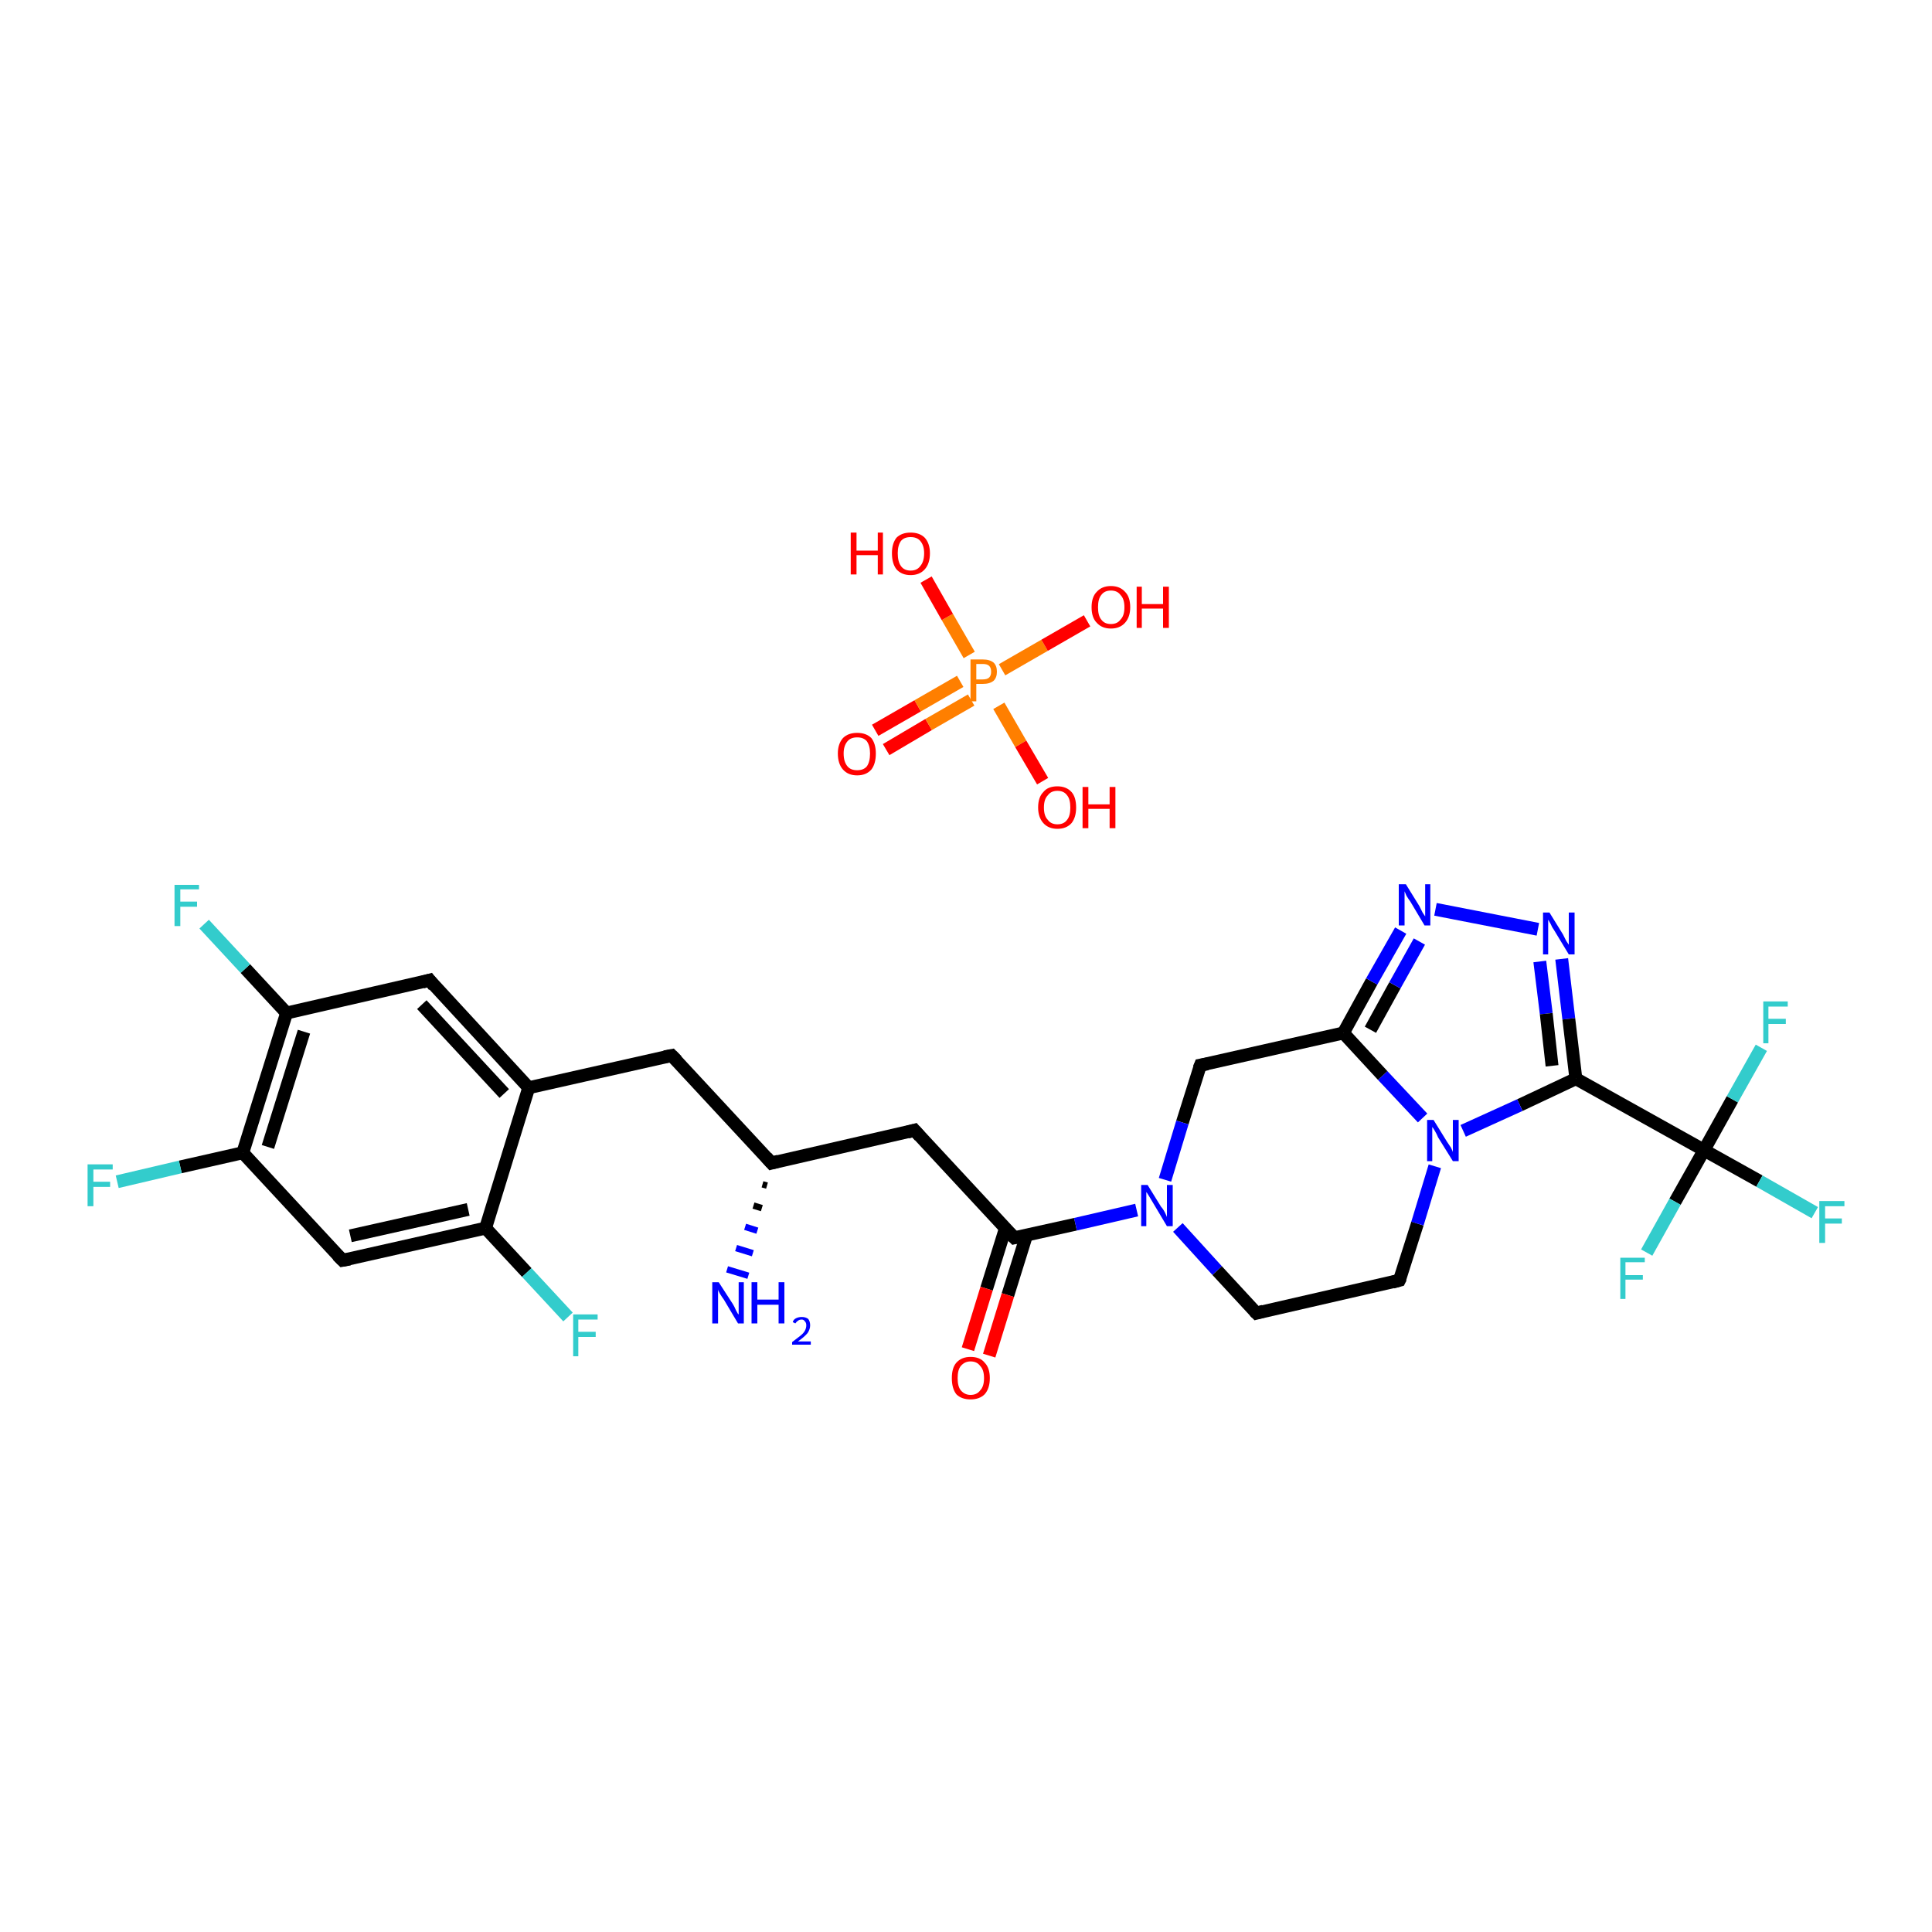 <?xml version='1.0' encoding='iso-8859-1'?>
<svg version='1.1' baseProfile='full'
              xmlns='http://www.w3.org/2000/svg'
                      xmlns:rdkit='http://www.rdkit.org/xml'
                      xmlns:xlink='http://www.w3.org/1999/xlink'
                  xml:space='preserve'
width='300px' height='300px' viewBox='0 0 300 300'>
<!-- END OF HEADER -->
<rect style='opacity:1.0;fill:#FFFFFF;stroke:none' width='300.0' height='300.0' x='0.0' y='0.0'> </rect>
<path class='bond-0 atom-1 atom-0' d='M 119.1,184.1 L 118.4,183.9' style='fill:none;fill-rule:evenodd;stroke:#000000;stroke-width:1.0px;stroke-linecap:butt;stroke-linejoin:miter;stroke-opacity:1' />
<path class='bond-0 atom-1 atom-0' d='M 118.3,187.6 L 117.0,187.2' style='fill:none;fill-rule:evenodd;stroke:#000000;stroke-width:1.0px;stroke-linecap:butt;stroke-linejoin:miter;stroke-opacity:1' />
<path class='bond-0 atom-1 atom-0' d='M 117.6,191.1 L 115.7,190.5' style='fill:none;fill-rule:evenodd;stroke:#0000FF;stroke-width:1.0px;stroke-linecap:butt;stroke-linejoin:miter;stroke-opacity:1' />
<path class='bond-0 atom-1 atom-0' d='M 116.9,194.6 L 114.3,193.8' style='fill:none;fill-rule:evenodd;stroke:#0000FF;stroke-width:1.0px;stroke-linecap:butt;stroke-linejoin:miter;stroke-opacity:1' />
<path class='bond-0 atom-1 atom-0' d='M 116.2,198.1 L 112.9,197.1' style='fill:none;fill-rule:evenodd;stroke:#0000FF;stroke-width:1.0px;stroke-linecap:butt;stroke-linejoin:miter;stroke-opacity:1' />
<path class='bond-1 atom-1 atom-2' d='M 119.8,180.6 L 142.0,175.5' style='fill:none;fill-rule:evenodd;stroke:#000000;stroke-width:2.0px;stroke-linecap:butt;stroke-linejoin:miter;stroke-opacity:1' />
<path class='bond-2 atom-2 atom-3' d='M 142.0,175.5 L 157.5,192.2' style='fill:none;fill-rule:evenodd;stroke:#000000;stroke-width:2.0px;stroke-linecap:butt;stroke-linejoin:miter;stroke-opacity:1' />
<path class='bond-3 atom-3 atom-4' d='M 156.1,190.8 L 153.2,200.1' style='fill:none;fill-rule:evenodd;stroke:#000000;stroke-width:2.0px;stroke-linecap:butt;stroke-linejoin:miter;stroke-opacity:1' />
<path class='bond-3 atom-3 atom-4' d='M 153.2,200.1 L 150.3,209.5' style='fill:none;fill-rule:evenodd;stroke:#FF0000;stroke-width:2.0px;stroke-linecap:butt;stroke-linejoin:miter;stroke-opacity:1' />
<path class='bond-3 atom-3 atom-4' d='M 159.4,191.8 L 156.5,201.1' style='fill:none;fill-rule:evenodd;stroke:#000000;stroke-width:2.0px;stroke-linecap:butt;stroke-linejoin:miter;stroke-opacity:1' />
<path class='bond-3 atom-3 atom-4' d='M 156.5,201.1 L 153.6,210.5' style='fill:none;fill-rule:evenodd;stroke:#FF0000;stroke-width:2.0px;stroke-linecap:butt;stroke-linejoin:miter;stroke-opacity:1' />
<path class='bond-4 atom-3 atom-5' d='M 157.5,192.2 L 167.0,190.1' style='fill:none;fill-rule:evenodd;stroke:#000000;stroke-width:2.0px;stroke-linecap:butt;stroke-linejoin:miter;stroke-opacity:1' />
<path class='bond-4 atom-3 atom-5' d='M 167.0,190.1 L 176.5,187.9' style='fill:none;fill-rule:evenodd;stroke:#0000FF;stroke-width:2.0px;stroke-linecap:butt;stroke-linejoin:miter;stroke-opacity:1' />
<path class='bond-5 atom-5 atom-6' d='M 182.9,190.6 L 189.0,197.3' style='fill:none;fill-rule:evenodd;stroke:#0000FF;stroke-width:2.0px;stroke-linecap:butt;stroke-linejoin:miter;stroke-opacity:1' />
<path class='bond-5 atom-5 atom-6' d='M 189.0,197.3 L 195.1,203.9' style='fill:none;fill-rule:evenodd;stroke:#000000;stroke-width:2.0px;stroke-linecap:butt;stroke-linejoin:miter;stroke-opacity:1' />
<path class='bond-6 atom-6 atom-7' d='M 195.1,203.9 L 217.3,198.8' style='fill:none;fill-rule:evenodd;stroke:#000000;stroke-width:2.0px;stroke-linecap:butt;stroke-linejoin:miter;stroke-opacity:1' />
<path class='bond-7 atom-7 atom-8' d='M 217.3,198.8 L 220.1,190.0' style='fill:none;fill-rule:evenodd;stroke:#000000;stroke-width:2.0px;stroke-linecap:butt;stroke-linejoin:miter;stroke-opacity:1' />
<path class='bond-7 atom-7 atom-8' d='M 220.1,190.0 L 222.8,181.1' style='fill:none;fill-rule:evenodd;stroke:#0000FF;stroke-width:2.0px;stroke-linecap:butt;stroke-linejoin:miter;stroke-opacity:1' />
<path class='bond-8 atom-8 atom-9' d='M 220.9,173.6 L 214.7,167.0' style='fill:none;fill-rule:evenodd;stroke:#0000FF;stroke-width:2.0px;stroke-linecap:butt;stroke-linejoin:miter;stroke-opacity:1' />
<path class='bond-8 atom-8 atom-9' d='M 214.7,167.0 L 208.6,160.4' style='fill:none;fill-rule:evenodd;stroke:#000000;stroke-width:2.0px;stroke-linecap:butt;stroke-linejoin:miter;stroke-opacity:1' />
<path class='bond-9 atom-9 atom-10' d='M 208.6,160.4 L 213.0,152.4' style='fill:none;fill-rule:evenodd;stroke:#000000;stroke-width:2.0px;stroke-linecap:butt;stroke-linejoin:miter;stroke-opacity:1' />
<path class='bond-9 atom-9 atom-10' d='M 213.0,152.4 L 217.5,144.5' style='fill:none;fill-rule:evenodd;stroke:#0000FF;stroke-width:2.0px;stroke-linecap:butt;stroke-linejoin:miter;stroke-opacity:1' />
<path class='bond-9 atom-9 atom-10' d='M 212.8,159.9 L 216.6,153.0' style='fill:none;fill-rule:evenodd;stroke:#000000;stroke-width:2.0px;stroke-linecap:butt;stroke-linejoin:miter;stroke-opacity:1' />
<path class='bond-9 atom-9 atom-10' d='M 216.6,153.0 L 220.4,146.2' style='fill:none;fill-rule:evenodd;stroke:#0000FF;stroke-width:2.0px;stroke-linecap:butt;stroke-linejoin:miter;stroke-opacity:1' />
<path class='bond-10 atom-10 atom-11' d='M 222.9,141.2 L 238.8,144.3' style='fill:none;fill-rule:evenodd;stroke:#0000FF;stroke-width:2.0px;stroke-linecap:butt;stroke-linejoin:miter;stroke-opacity:1' />
<path class='bond-11 atom-11 atom-12' d='M 242.5,148.9 L 243.6,158.2' style='fill:none;fill-rule:evenodd;stroke:#0000FF;stroke-width:2.0px;stroke-linecap:butt;stroke-linejoin:miter;stroke-opacity:1' />
<path class='bond-11 atom-11 atom-12' d='M 243.6,158.2 L 244.7,167.5' style='fill:none;fill-rule:evenodd;stroke:#000000;stroke-width:2.0px;stroke-linecap:butt;stroke-linejoin:miter;stroke-opacity:1' />
<path class='bond-11 atom-11 atom-12' d='M 239.1,149.3 L 240.1,157.4' style='fill:none;fill-rule:evenodd;stroke:#0000FF;stroke-width:2.0px;stroke-linecap:butt;stroke-linejoin:miter;stroke-opacity:1' />
<path class='bond-11 atom-11 atom-12' d='M 240.1,157.4 L 241.0,165.5' style='fill:none;fill-rule:evenodd;stroke:#000000;stroke-width:2.0px;stroke-linecap:butt;stroke-linejoin:miter;stroke-opacity:1' />
<path class='bond-12 atom-12 atom-13' d='M 244.7,167.5 L 264.6,178.6' style='fill:none;fill-rule:evenodd;stroke:#000000;stroke-width:2.0px;stroke-linecap:butt;stroke-linejoin:miter;stroke-opacity:1' />
<path class='bond-13 atom-13 atom-14' d='M 264.6,178.6 L 273.2,183.4' style='fill:none;fill-rule:evenodd;stroke:#000000;stroke-width:2.0px;stroke-linecap:butt;stroke-linejoin:miter;stroke-opacity:1' />
<path class='bond-13 atom-13 atom-14' d='M 273.2,183.4 L 281.8,188.3' style='fill:none;fill-rule:evenodd;stroke:#33CCCC;stroke-width:2.0px;stroke-linecap:butt;stroke-linejoin:miter;stroke-opacity:1' />
<path class='bond-14 atom-13 atom-15' d='M 264.6,178.6 L 269.0,170.7' style='fill:none;fill-rule:evenodd;stroke:#000000;stroke-width:2.0px;stroke-linecap:butt;stroke-linejoin:miter;stroke-opacity:1' />
<path class='bond-14 atom-13 atom-15' d='M 269.0,170.7 L 273.5,162.7' style='fill:none;fill-rule:evenodd;stroke:#33CCCC;stroke-width:2.0px;stroke-linecap:butt;stroke-linejoin:miter;stroke-opacity:1' />
<path class='bond-15 atom-13 atom-16' d='M 264.6,178.6 L 260.1,186.6' style='fill:none;fill-rule:evenodd;stroke:#000000;stroke-width:2.0px;stroke-linecap:butt;stroke-linejoin:miter;stroke-opacity:1' />
<path class='bond-15 atom-13 atom-16' d='M 260.1,186.6 L 255.7,194.5' style='fill:none;fill-rule:evenodd;stroke:#33CCCC;stroke-width:2.0px;stroke-linecap:butt;stroke-linejoin:miter;stroke-opacity:1' />
<path class='bond-16 atom-9 atom-17' d='M 208.6,160.4 L 186.4,165.4' style='fill:none;fill-rule:evenodd;stroke:#000000;stroke-width:2.0px;stroke-linecap:butt;stroke-linejoin:miter;stroke-opacity:1' />
<path class='bond-17 atom-1 atom-18' d='M 119.8,180.6 L 104.3,163.9' style='fill:none;fill-rule:evenodd;stroke:#000000;stroke-width:2.0px;stroke-linecap:butt;stroke-linejoin:miter;stroke-opacity:1' />
<path class='bond-18 atom-18 atom-19' d='M 104.3,163.9 L 82.1,168.9' style='fill:none;fill-rule:evenodd;stroke:#000000;stroke-width:2.0px;stroke-linecap:butt;stroke-linejoin:miter;stroke-opacity:1' />
<path class='bond-19 atom-19 atom-20' d='M 82.1,168.9 L 66.7,152.2' style='fill:none;fill-rule:evenodd;stroke:#000000;stroke-width:2.0px;stroke-linecap:butt;stroke-linejoin:miter;stroke-opacity:1' />
<path class='bond-19 atom-19 atom-20' d='M 78.3,169.8 L 65.5,156.0' style='fill:none;fill-rule:evenodd;stroke:#000000;stroke-width:2.0px;stroke-linecap:butt;stroke-linejoin:miter;stroke-opacity:1' />
<path class='bond-20 atom-20 atom-21' d='M 66.7,152.2 L 44.5,157.3' style='fill:none;fill-rule:evenodd;stroke:#000000;stroke-width:2.0px;stroke-linecap:butt;stroke-linejoin:miter;stroke-opacity:1' />
<path class='bond-21 atom-21 atom-22' d='M 44.5,157.3 L 38.1,150.4' style='fill:none;fill-rule:evenodd;stroke:#000000;stroke-width:2.0px;stroke-linecap:butt;stroke-linejoin:miter;stroke-opacity:1' />
<path class='bond-21 atom-21 atom-22' d='M 38.1,150.4 L 31.7,143.5' style='fill:none;fill-rule:evenodd;stroke:#33CCCC;stroke-width:2.0px;stroke-linecap:butt;stroke-linejoin:miter;stroke-opacity:1' />
<path class='bond-22 atom-21 atom-23' d='M 44.5,157.3 L 37.7,179.0' style='fill:none;fill-rule:evenodd;stroke:#000000;stroke-width:2.0px;stroke-linecap:butt;stroke-linejoin:miter;stroke-opacity:1' />
<path class='bond-22 atom-21 atom-23' d='M 47.2,160.2 L 41.6,178.1' style='fill:none;fill-rule:evenodd;stroke:#000000;stroke-width:2.0px;stroke-linecap:butt;stroke-linejoin:miter;stroke-opacity:1' />
<path class='bond-23 atom-23 atom-24' d='M 37.7,179.0 L 28.0,181.2' style='fill:none;fill-rule:evenodd;stroke:#000000;stroke-width:2.0px;stroke-linecap:butt;stroke-linejoin:miter;stroke-opacity:1' />
<path class='bond-23 atom-23 atom-24' d='M 28.0,181.2 L 18.2,183.5' style='fill:none;fill-rule:evenodd;stroke:#33CCCC;stroke-width:2.0px;stroke-linecap:butt;stroke-linejoin:miter;stroke-opacity:1' />
<path class='bond-24 atom-23 atom-25' d='M 37.7,179.0 L 53.2,195.7' style='fill:none;fill-rule:evenodd;stroke:#000000;stroke-width:2.0px;stroke-linecap:butt;stroke-linejoin:miter;stroke-opacity:1' />
<path class='bond-25 atom-25 atom-26' d='M 53.2,195.7 L 75.4,190.7' style='fill:none;fill-rule:evenodd;stroke:#000000;stroke-width:2.0px;stroke-linecap:butt;stroke-linejoin:miter;stroke-opacity:1' />
<path class='bond-25 atom-25 atom-26' d='M 54.4,191.9 L 72.7,187.8' style='fill:none;fill-rule:evenodd;stroke:#000000;stroke-width:2.0px;stroke-linecap:butt;stroke-linejoin:miter;stroke-opacity:1' />
<path class='bond-26 atom-26 atom-27' d='M 75.4,190.7 L 81.8,197.6' style='fill:none;fill-rule:evenodd;stroke:#000000;stroke-width:2.0px;stroke-linecap:butt;stroke-linejoin:miter;stroke-opacity:1' />
<path class='bond-26 atom-26 atom-27' d='M 81.8,197.6 L 88.2,204.5' style='fill:none;fill-rule:evenodd;stroke:#33CCCC;stroke-width:2.0px;stroke-linecap:butt;stroke-linejoin:miter;stroke-opacity:1' />
<path class='bond-27 atom-28 atom-29' d='M 135.9,113.4 L 142.5,109.6' style='fill:none;fill-rule:evenodd;stroke:#FF0000;stroke-width:2.0px;stroke-linecap:butt;stroke-linejoin:miter;stroke-opacity:1' />
<path class='bond-27 atom-28 atom-29' d='M 142.5,109.6 L 149.1,105.8' style='fill:none;fill-rule:evenodd;stroke:#FF7F00;stroke-width:2.0px;stroke-linecap:butt;stroke-linejoin:miter;stroke-opacity:1' />
<path class='bond-27 atom-28 atom-29' d='M 137.6,116.4 L 144.2,112.5' style='fill:none;fill-rule:evenodd;stroke:#FF0000;stroke-width:2.0px;stroke-linecap:butt;stroke-linejoin:miter;stroke-opacity:1' />
<path class='bond-27 atom-28 atom-29' d='M 144.2,112.5 L 150.8,108.7' style='fill:none;fill-rule:evenodd;stroke:#FF7F00;stroke-width:2.0px;stroke-linecap:butt;stroke-linejoin:miter;stroke-opacity:1' />
<path class='bond-28 atom-29 atom-30' d='M 155.6,104.0 L 162.2,100.2' style='fill:none;fill-rule:evenodd;stroke:#FF7F00;stroke-width:2.0px;stroke-linecap:butt;stroke-linejoin:miter;stroke-opacity:1' />
<path class='bond-28 atom-29 atom-30' d='M 162.2,100.2 L 168.8,96.4' style='fill:none;fill-rule:evenodd;stroke:#FF0000;stroke-width:2.0px;stroke-linecap:butt;stroke-linejoin:miter;stroke-opacity:1' />
<path class='bond-29 atom-29 atom-31' d='M 155.1,109.6 L 158.5,115.5' style='fill:none;fill-rule:evenodd;stroke:#FF7F00;stroke-width:2.0px;stroke-linecap:butt;stroke-linejoin:miter;stroke-opacity:1' />
<path class='bond-29 atom-29 atom-31' d='M 158.5,115.5 L 161.9,121.3' style='fill:none;fill-rule:evenodd;stroke:#FF0000;stroke-width:2.0px;stroke-linecap:butt;stroke-linejoin:miter;stroke-opacity:1' />
<path class='bond-30 atom-29 atom-32' d='M 150.5,101.7 L 147.1,95.8' style='fill:none;fill-rule:evenodd;stroke:#FF7F00;stroke-width:2.0px;stroke-linecap:butt;stroke-linejoin:miter;stroke-opacity:1' />
<path class='bond-30 atom-29 atom-32' d='M 147.1,95.8 L 143.8,90.0' style='fill:none;fill-rule:evenodd;stroke:#FF0000;stroke-width:2.0px;stroke-linecap:butt;stroke-linejoin:miter;stroke-opacity:1' />
<path class='bond-31 atom-17 atom-5' d='M 186.4,165.4 L 183.6,174.3' style='fill:none;fill-rule:evenodd;stroke:#000000;stroke-width:2.0px;stroke-linecap:butt;stroke-linejoin:miter;stroke-opacity:1' />
<path class='bond-31 atom-17 atom-5' d='M 183.6,174.3 L 180.9,183.2' style='fill:none;fill-rule:evenodd;stroke:#0000FF;stroke-width:2.0px;stroke-linecap:butt;stroke-linejoin:miter;stroke-opacity:1' />
<path class='bond-32 atom-26 atom-19' d='M 75.4,190.7 L 82.1,168.9' style='fill:none;fill-rule:evenodd;stroke:#000000;stroke-width:2.0px;stroke-linecap:butt;stroke-linejoin:miter;stroke-opacity:1' />
<path class='bond-33 atom-12 atom-8' d='M 244.7,167.5 L 236.0,171.6' style='fill:none;fill-rule:evenodd;stroke:#000000;stroke-width:2.0px;stroke-linecap:butt;stroke-linejoin:miter;stroke-opacity:1' />
<path class='bond-33 atom-12 atom-8' d='M 236.0,171.6 L 227.2,175.6' style='fill:none;fill-rule:evenodd;stroke:#0000FF;stroke-width:2.0px;stroke-linecap:butt;stroke-linejoin:miter;stroke-opacity:1' />
<path d='M 120.9,180.3 L 119.8,180.6 L 119.0,179.7' style='fill:none;stroke:#000000;stroke-width:2.0px;stroke-linecap:butt;stroke-linejoin:miter;stroke-opacity:1;' />
<path d='M 140.9,175.8 L 142.0,175.5 L 142.8,176.4' style='fill:none;stroke:#000000;stroke-width:2.0px;stroke-linecap:butt;stroke-linejoin:miter;stroke-opacity:1;' />
<path d='M 156.7,191.4 L 157.5,192.2 L 157.9,192.1' style='fill:none;stroke:#000000;stroke-width:2.0px;stroke-linecap:butt;stroke-linejoin:miter;stroke-opacity:1;' />
<path d='M 194.8,203.6 L 195.1,203.9 L 196.2,203.6' style='fill:none;stroke:#000000;stroke-width:2.0px;stroke-linecap:butt;stroke-linejoin:miter;stroke-opacity:1;' />
<path d='M 216.2,199.1 L 217.3,198.8 L 217.5,198.4' style='fill:none;stroke:#000000;stroke-width:2.0px;stroke-linecap:butt;stroke-linejoin:miter;stroke-opacity:1;' />
<path d='M 187.5,165.2 L 186.4,165.4 L 186.2,165.9' style='fill:none;stroke:#000000;stroke-width:2.0px;stroke-linecap:butt;stroke-linejoin:miter;stroke-opacity:1;' />
<path d='M 105.1,164.7 L 104.3,163.9 L 103.2,164.1' style='fill:none;stroke:#000000;stroke-width:2.0px;stroke-linecap:butt;stroke-linejoin:miter;stroke-opacity:1;' />
<path d='M 67.4,153.1 L 66.7,152.2 L 65.6,152.5' style='fill:none;stroke:#000000;stroke-width:2.0px;stroke-linecap:butt;stroke-linejoin:miter;stroke-opacity:1;' />
<path d='M 52.4,194.9 L 53.2,195.7 L 54.3,195.5' style='fill:none;stroke:#000000;stroke-width:2.0px;stroke-linecap:butt;stroke-linejoin:miter;stroke-opacity:1;' />
<path class='atom-0' d='M 111.6 199.1
L 113.8 202.5
Q 114.0 202.8, 114.3 203.5
Q 114.6 204.1, 114.7 204.1
L 114.7 199.1
L 115.5 199.1
L 115.5 205.5
L 114.6 205.5
L 112.4 201.8
Q 112.1 201.4, 111.8 200.9
Q 111.5 200.4, 111.5 200.2
L 111.5 205.5
L 110.6 205.5
L 110.6 199.1
L 111.6 199.1
' fill='#0000FF'/>
<path class='atom-0' d='M 116.7 199.1
L 117.6 199.1
L 117.6 201.8
L 120.9 201.8
L 120.9 199.1
L 121.8 199.1
L 121.8 205.5
L 120.9 205.5
L 120.9 202.6
L 117.6 202.6
L 117.6 205.5
L 116.7 205.5
L 116.7 199.1
' fill='#0000FF'/>
<path class='atom-0' d='M 123.1 205.3
Q 123.2 204.9, 123.6 204.7
Q 124.0 204.5, 124.5 204.5
Q 125.1 204.5, 125.5 204.8
Q 125.8 205.2, 125.8 205.8
Q 125.8 206.4, 125.4 207.0
Q 124.9 207.6, 123.9 208.3
L 125.9 208.3
L 125.9 208.8
L 123.0 208.8
L 123.0 208.4
Q 123.8 207.8, 124.3 207.4
Q 124.8 207.0, 125.0 206.6
Q 125.2 206.2, 125.2 205.8
Q 125.2 205.4, 125.0 205.2
Q 124.8 204.9, 124.5 204.9
Q 124.1 204.9, 123.9 205.1
Q 123.7 205.2, 123.5 205.5
L 123.1 205.3
' fill='#0000FF'/>
<path class='atom-4' d='M 147.8 214.0
Q 147.8 212.4, 148.5 211.6
Q 149.3 210.7, 150.7 210.7
Q 152.2 210.7, 152.9 211.6
Q 153.7 212.4, 153.7 214.0
Q 153.7 215.6, 152.9 216.5
Q 152.1 217.3, 150.7 217.3
Q 149.3 217.3, 148.5 216.5
Q 147.8 215.6, 147.8 214.0
M 150.7 216.6
Q 151.7 216.6, 152.2 215.9
Q 152.8 215.3, 152.8 214.0
Q 152.8 212.7, 152.2 212.1
Q 151.7 211.4, 150.7 211.4
Q 149.8 211.4, 149.2 212.1
Q 148.7 212.7, 148.7 214.0
Q 148.7 215.3, 149.2 215.9
Q 149.8 216.6, 150.7 216.6
' fill='#FF0000'/>
<path class='atom-5' d='M 178.2 184.0
L 180.3 187.4
Q 180.6 187.7, 180.9 188.3
Q 181.2 188.9, 181.2 189.0
L 181.2 184.0
L 182.1 184.0
L 182.1 190.4
L 181.2 190.4
L 179.0 186.7
Q 178.7 186.2, 178.4 185.7
Q 178.1 185.2, 178.0 185.1
L 178.0 190.4
L 177.2 190.4
L 177.2 184.0
L 178.2 184.0
' fill='#0000FF'/>
<path class='atom-8' d='M 222.6 173.9
L 224.7 177.3
Q 224.9 177.6, 225.3 178.2
Q 225.6 178.8, 225.6 178.9
L 225.6 173.9
L 226.5 173.9
L 226.5 180.3
L 225.6 180.3
L 223.3 176.6
Q 223.1 176.1, 222.8 175.6
Q 222.5 175.1, 222.4 175.0
L 222.4 180.3
L 221.6 180.3
L 221.6 173.9
L 222.6 173.9
' fill='#0000FF'/>
<path class='atom-10' d='M 218.3 137.3
L 220.4 140.7
Q 220.6 141.1, 220.9 141.7
Q 221.3 142.3, 221.3 142.3
L 221.3 137.3
L 222.1 137.3
L 222.1 143.7
L 221.2 143.7
L 219.0 140.0
Q 218.7 139.6, 218.4 139.1
Q 218.2 138.6, 218.1 138.4
L 218.1 143.7
L 217.2 143.7
L 217.2 137.3
L 218.3 137.3
' fill='#0000FF'/>
<path class='atom-11' d='M 240.6 141.7
L 242.7 145.1
Q 242.9 145.5, 243.2 146.1
Q 243.6 146.7, 243.6 146.7
L 243.6 141.7
L 244.5 141.7
L 244.5 148.2
L 243.6 148.2
L 241.3 144.4
Q 241.0 144.0, 240.8 143.5
Q 240.5 143.0, 240.4 142.8
L 240.4 148.2
L 239.6 148.2
L 239.6 141.7
L 240.6 141.7
' fill='#0000FF'/>
<path class='atom-14' d='M 282.5 186.5
L 286.4 186.5
L 286.4 187.3
L 283.4 187.3
L 283.4 189.2
L 286.0 189.2
L 286.0 190.0
L 283.4 190.0
L 283.4 193.0
L 282.5 193.0
L 282.5 186.5
' fill='#33CCCC'/>
<path class='atom-15' d='M 273.8 155.5
L 277.6 155.5
L 277.6 156.3
L 274.6 156.3
L 274.6 158.2
L 277.3 158.2
L 277.3 159.0
L 274.6 159.0
L 274.6 162.0
L 273.8 162.0
L 273.8 155.5
' fill='#33CCCC'/>
<path class='atom-16' d='M 251.6 195.3
L 255.4 195.3
L 255.4 196.0
L 252.4 196.0
L 252.4 198.0
L 255.1 198.0
L 255.1 198.7
L 252.4 198.7
L 252.4 201.7
L 251.6 201.7
L 251.6 195.3
' fill='#33CCCC'/>
<path class='atom-22' d='M 27.1 137.4
L 30.9 137.4
L 30.9 138.1
L 28.0 138.1
L 28.0 140.0
L 30.6 140.0
L 30.6 140.8
L 28.0 140.8
L 28.0 143.8
L 27.1 143.8
L 27.1 137.4
' fill='#33CCCC'/>
<path class='atom-24' d='M 13.6 180.8
L 17.5 180.8
L 17.5 181.6
L 14.5 181.6
L 14.5 183.5
L 17.1 183.5
L 17.1 184.3
L 14.5 184.3
L 14.5 187.3
L 13.6 187.3
L 13.6 180.8
' fill='#33CCCC'/>
<path class='atom-27' d='M 89.0 204.1
L 92.8 204.1
L 92.8 204.9
L 89.8 204.9
L 89.8 206.8
L 92.5 206.8
L 92.5 207.6
L 89.8 207.6
L 89.8 210.6
L 89.0 210.6
L 89.0 204.1
' fill='#33CCCC'/>
<path class='atom-28' d='M 130.1 117.0
Q 130.1 115.5, 130.9 114.6
Q 131.7 113.8, 133.1 113.8
Q 134.5 113.8, 135.3 114.6
Q 136.0 115.5, 136.0 117.0
Q 136.0 118.6, 135.3 119.5
Q 134.5 120.4, 133.1 120.4
Q 131.7 120.4, 130.9 119.5
Q 130.1 118.6, 130.1 117.0
M 133.1 119.6
Q 134.1 119.6, 134.6 119.0
Q 135.1 118.3, 135.1 117.0
Q 135.1 115.8, 134.6 115.1
Q 134.1 114.5, 133.1 114.5
Q 132.1 114.5, 131.6 115.1
Q 131.0 115.8, 131.0 117.0
Q 131.0 118.3, 131.6 119.0
Q 132.1 119.6, 133.1 119.6
' fill='#FF0000'/>
<path class='atom-29' d='M 152.6 102.4
Q 153.7 102.4, 154.3 102.9
Q 154.8 103.4, 154.8 104.3
Q 154.8 105.2, 154.3 105.7
Q 153.7 106.2, 152.6 106.2
L 151.6 106.2
L 151.6 108.9
L 150.7 108.9
L 150.7 102.4
L 152.6 102.4
M 152.6 105.5
Q 153.3 105.5, 153.6 105.2
Q 153.9 104.9, 153.9 104.3
Q 153.9 103.7, 153.6 103.4
Q 153.3 103.1, 152.6 103.1
L 151.6 103.1
L 151.6 105.5
L 152.6 105.5
' fill='#FF7F00'/>
<path class='atom-30' d='M 169.5 94.3
Q 169.5 92.7, 170.3 91.9
Q 171.1 91.0, 172.5 91.0
Q 173.9 91.0, 174.7 91.9
Q 175.5 92.7, 175.5 94.3
Q 175.5 95.8, 174.7 96.7
Q 173.9 97.6, 172.5 97.6
Q 171.1 97.6, 170.3 96.7
Q 169.5 95.9, 169.5 94.3
M 172.5 96.9
Q 173.5 96.9, 174.0 96.2
Q 174.6 95.6, 174.6 94.3
Q 174.6 93.0, 174.0 92.4
Q 173.5 91.7, 172.5 91.7
Q 171.5 91.7, 171.0 92.4
Q 170.5 93.0, 170.5 94.3
Q 170.5 95.6, 171.0 96.2
Q 171.5 96.9, 172.5 96.9
' fill='#FF0000'/>
<path class='atom-30' d='M 176.5 91.1
L 177.3 91.1
L 177.3 93.8
L 180.6 93.8
L 180.6 91.1
L 181.5 91.1
L 181.5 97.5
L 180.6 97.5
L 180.6 94.5
L 177.3 94.5
L 177.3 97.5
L 176.5 97.5
L 176.5 91.1
' fill='#FF0000'/>
<path class='atom-31' d='M 161.2 125.4
Q 161.2 123.8, 162.0 123.0
Q 162.7 122.1, 164.2 122.1
Q 165.6 122.1, 166.4 123.0
Q 167.1 123.8, 167.1 125.4
Q 167.1 126.9, 166.4 127.8
Q 165.6 128.7, 164.2 128.7
Q 162.8 128.7, 162.0 127.8
Q 161.2 126.9, 161.2 125.4
M 164.2 128.0
Q 165.2 128.0, 165.7 127.3
Q 166.2 126.7, 166.2 125.4
Q 166.2 124.1, 165.7 123.5
Q 165.2 122.8, 164.2 122.8
Q 163.2 122.8, 162.7 123.5
Q 162.1 124.1, 162.1 125.4
Q 162.1 126.7, 162.7 127.3
Q 163.2 128.0, 164.2 128.0
' fill='#FF0000'/>
<path class='atom-31' d='M 168.1 122.2
L 169.0 122.2
L 169.0 124.9
L 172.3 124.9
L 172.3 122.2
L 173.2 122.2
L 173.2 128.6
L 172.3 128.6
L 172.3 125.6
L 169.0 125.6
L 169.0 128.6
L 168.1 128.6
L 168.1 122.2
' fill='#FF0000'/>
<path class='atom-32' d='M 132.1 82.7
L 133.0 82.7
L 133.0 85.5
L 136.3 85.5
L 136.3 82.7
L 137.1 82.7
L 137.1 89.2
L 136.3 89.2
L 136.3 86.2
L 133.0 86.2
L 133.0 89.2
L 132.1 89.2
L 132.1 82.7
' fill='#FF0000'/>
<path class='atom-32' d='M 138.5 85.9
Q 138.5 84.4, 139.2 83.5
Q 140.0 82.7, 141.4 82.7
Q 142.8 82.7, 143.6 83.5
Q 144.4 84.4, 144.4 85.9
Q 144.4 87.5, 143.6 88.4
Q 142.8 89.3, 141.4 89.3
Q 140.0 89.3, 139.2 88.4
Q 138.5 87.5, 138.5 85.9
M 141.4 88.6
Q 142.4 88.6, 142.9 87.9
Q 143.5 87.2, 143.5 85.9
Q 143.5 84.7, 142.9 84.0
Q 142.4 83.4, 141.4 83.4
Q 140.4 83.4, 139.9 84.0
Q 139.4 84.7, 139.4 85.9
Q 139.4 87.2, 139.9 87.9
Q 140.4 88.6, 141.4 88.6
' fill='#FF0000'/>
</svg>
